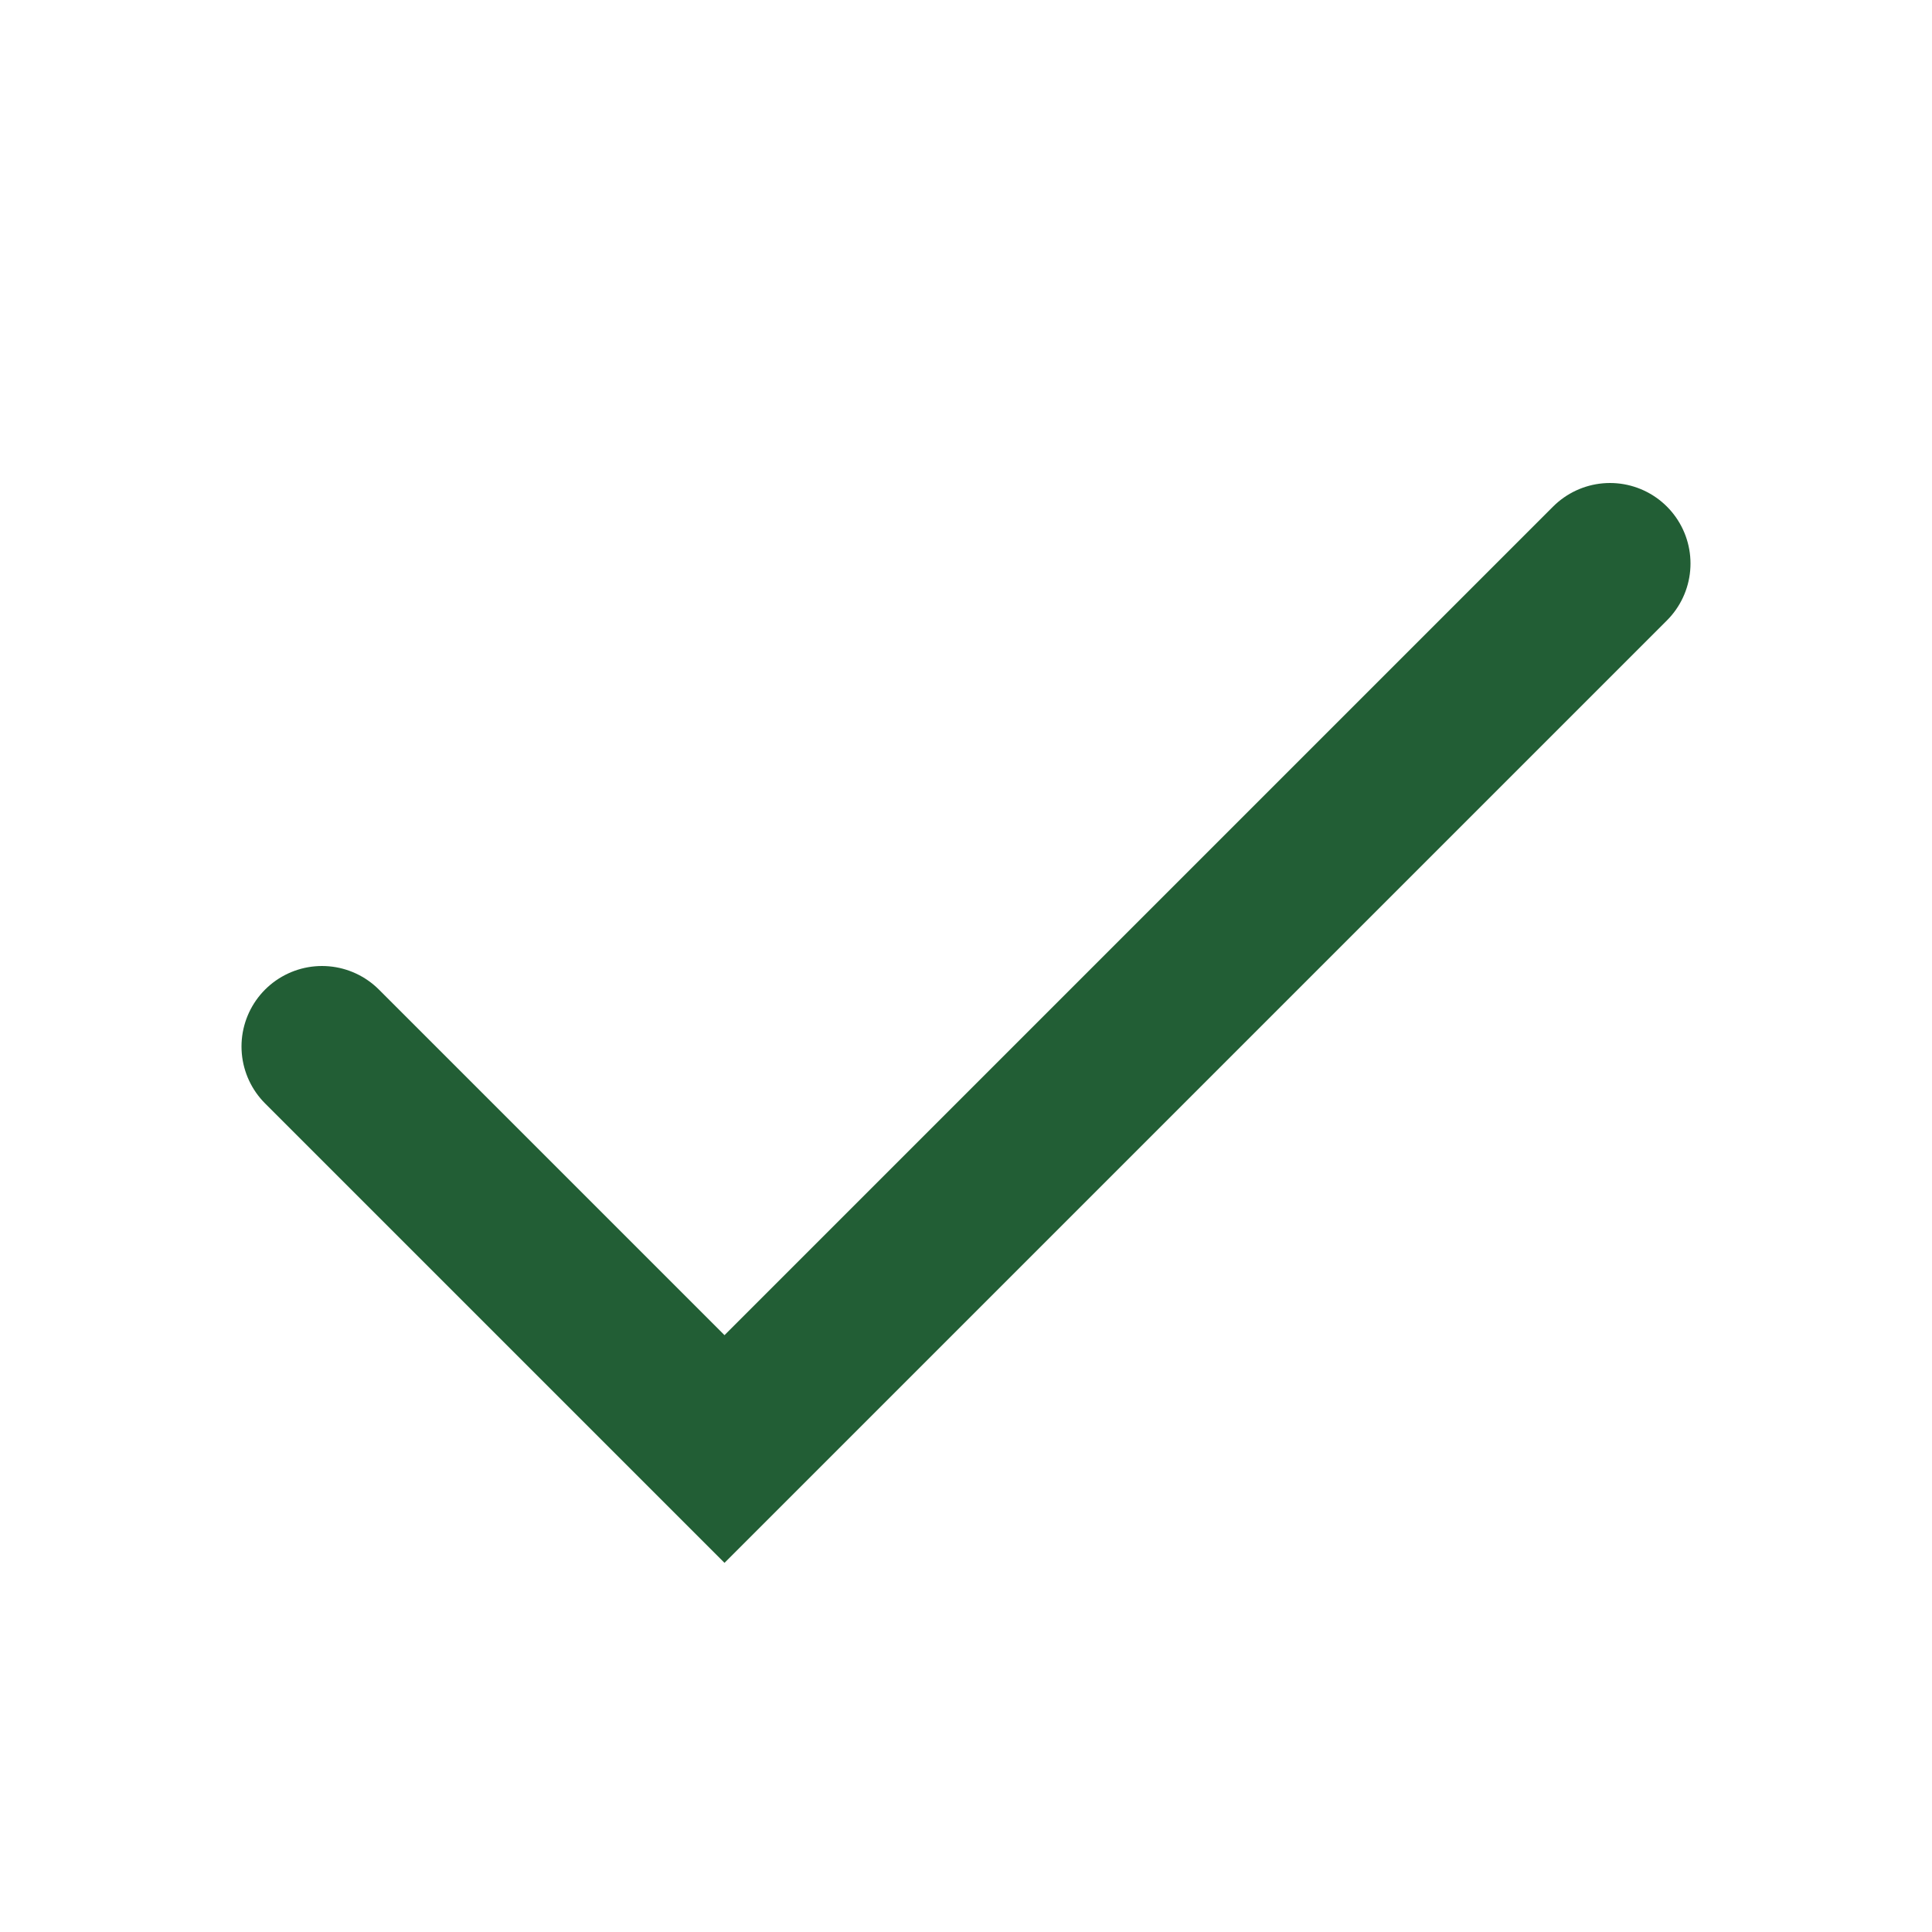 <?xml version="1.0" encoding="UTF-8"?>
<svg xmlns="http://www.w3.org/2000/svg" width="24" height="24" viewBox="0 0 24 24"><path d="M4 13l5 5 11-11" fill="none" stroke="#225E35" stroke-width="2" stroke-linecap="round"/></svg>